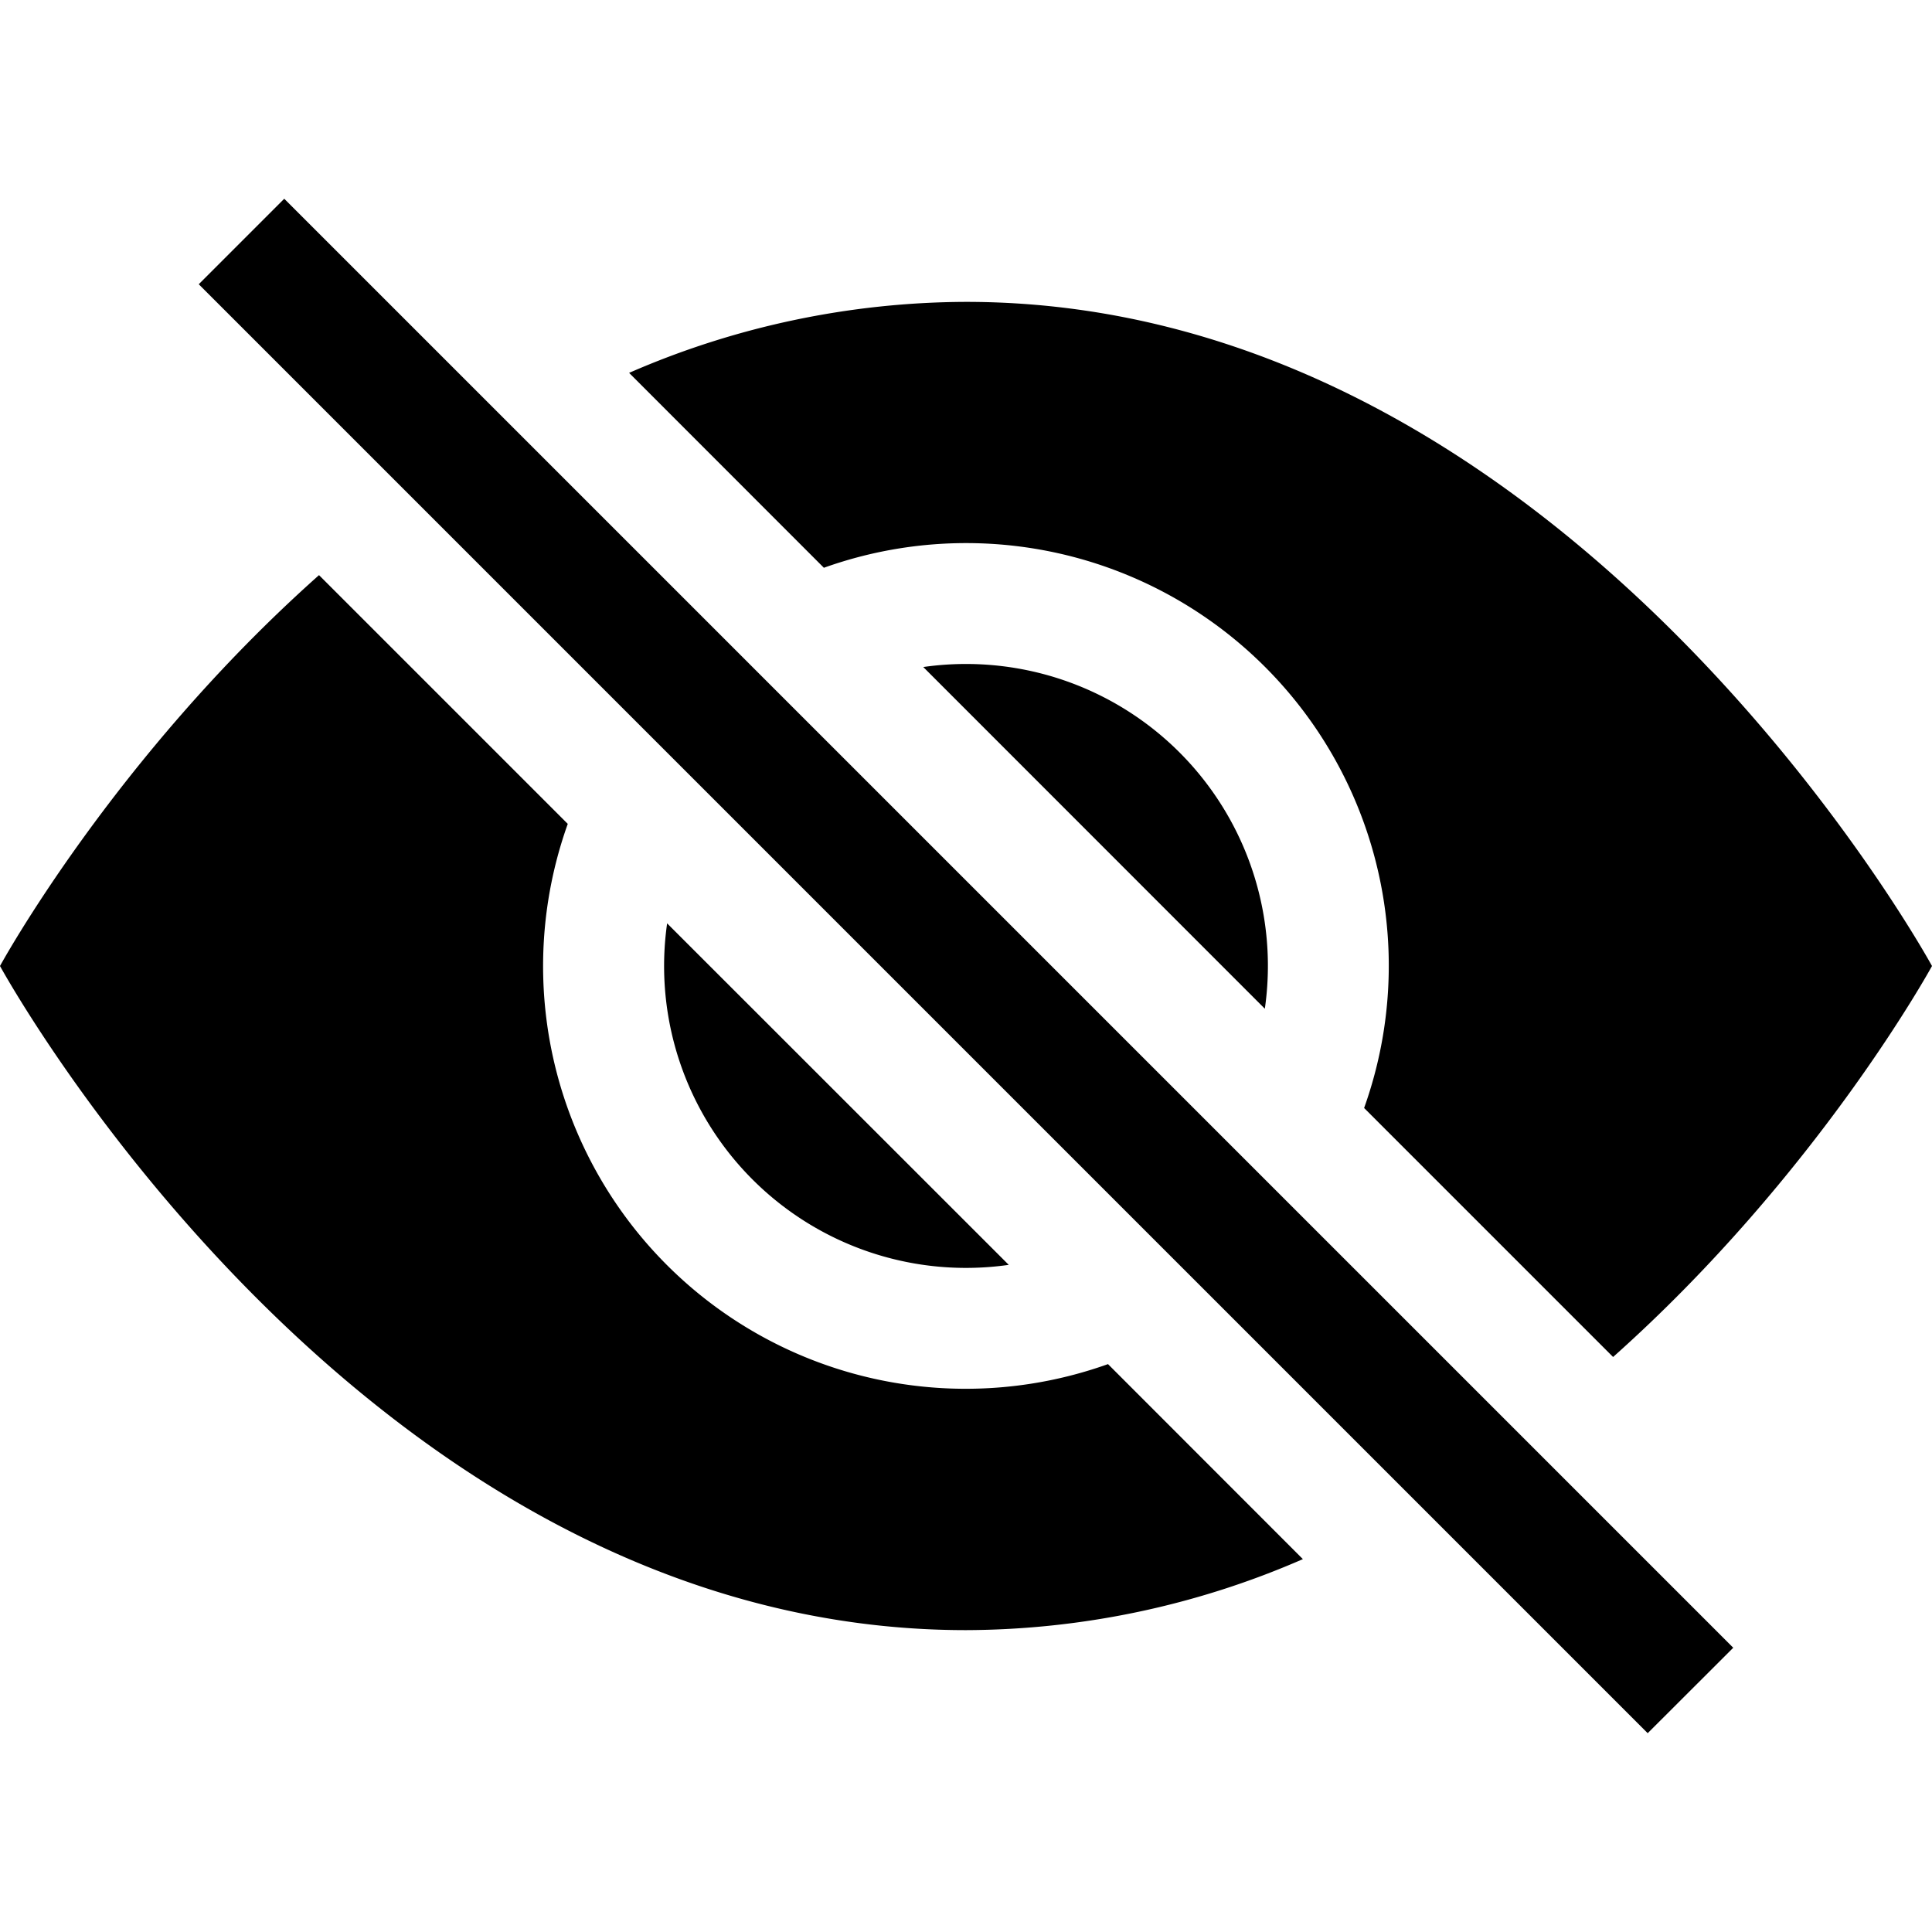 <svg xmlns="http://www.w3.org/2000/svg" fill="currentColor" viewBox="0 0 16 16"><path d="M10.79 12.912l-1.614-1.615a3.5 3.5 0 01-4.474-4.474l-2.06-2.06C.938 6.278 0 8 0 8s3 5.5 8 5.5a7.027 7.027 0 002.79-.588zM5.21 3.088A7.028 7.028 0 018 2.5c5 0 8 5.5 8 5.5s-.939 1.721-2.641 3.238l-2.062-2.062a3.5 3.5 0 00-4.474-4.474L5.21 3.088z"/><path d="M5.525 7.646a2.5 2.5 0 002.829 2.829l-2.83-2.829zm4.95.708l-2.829-2.83a2.5 2.5 0 012.829 2.829zm3.171 6l-12-12 .708-.708 12 12-.708.707z"/></svg>